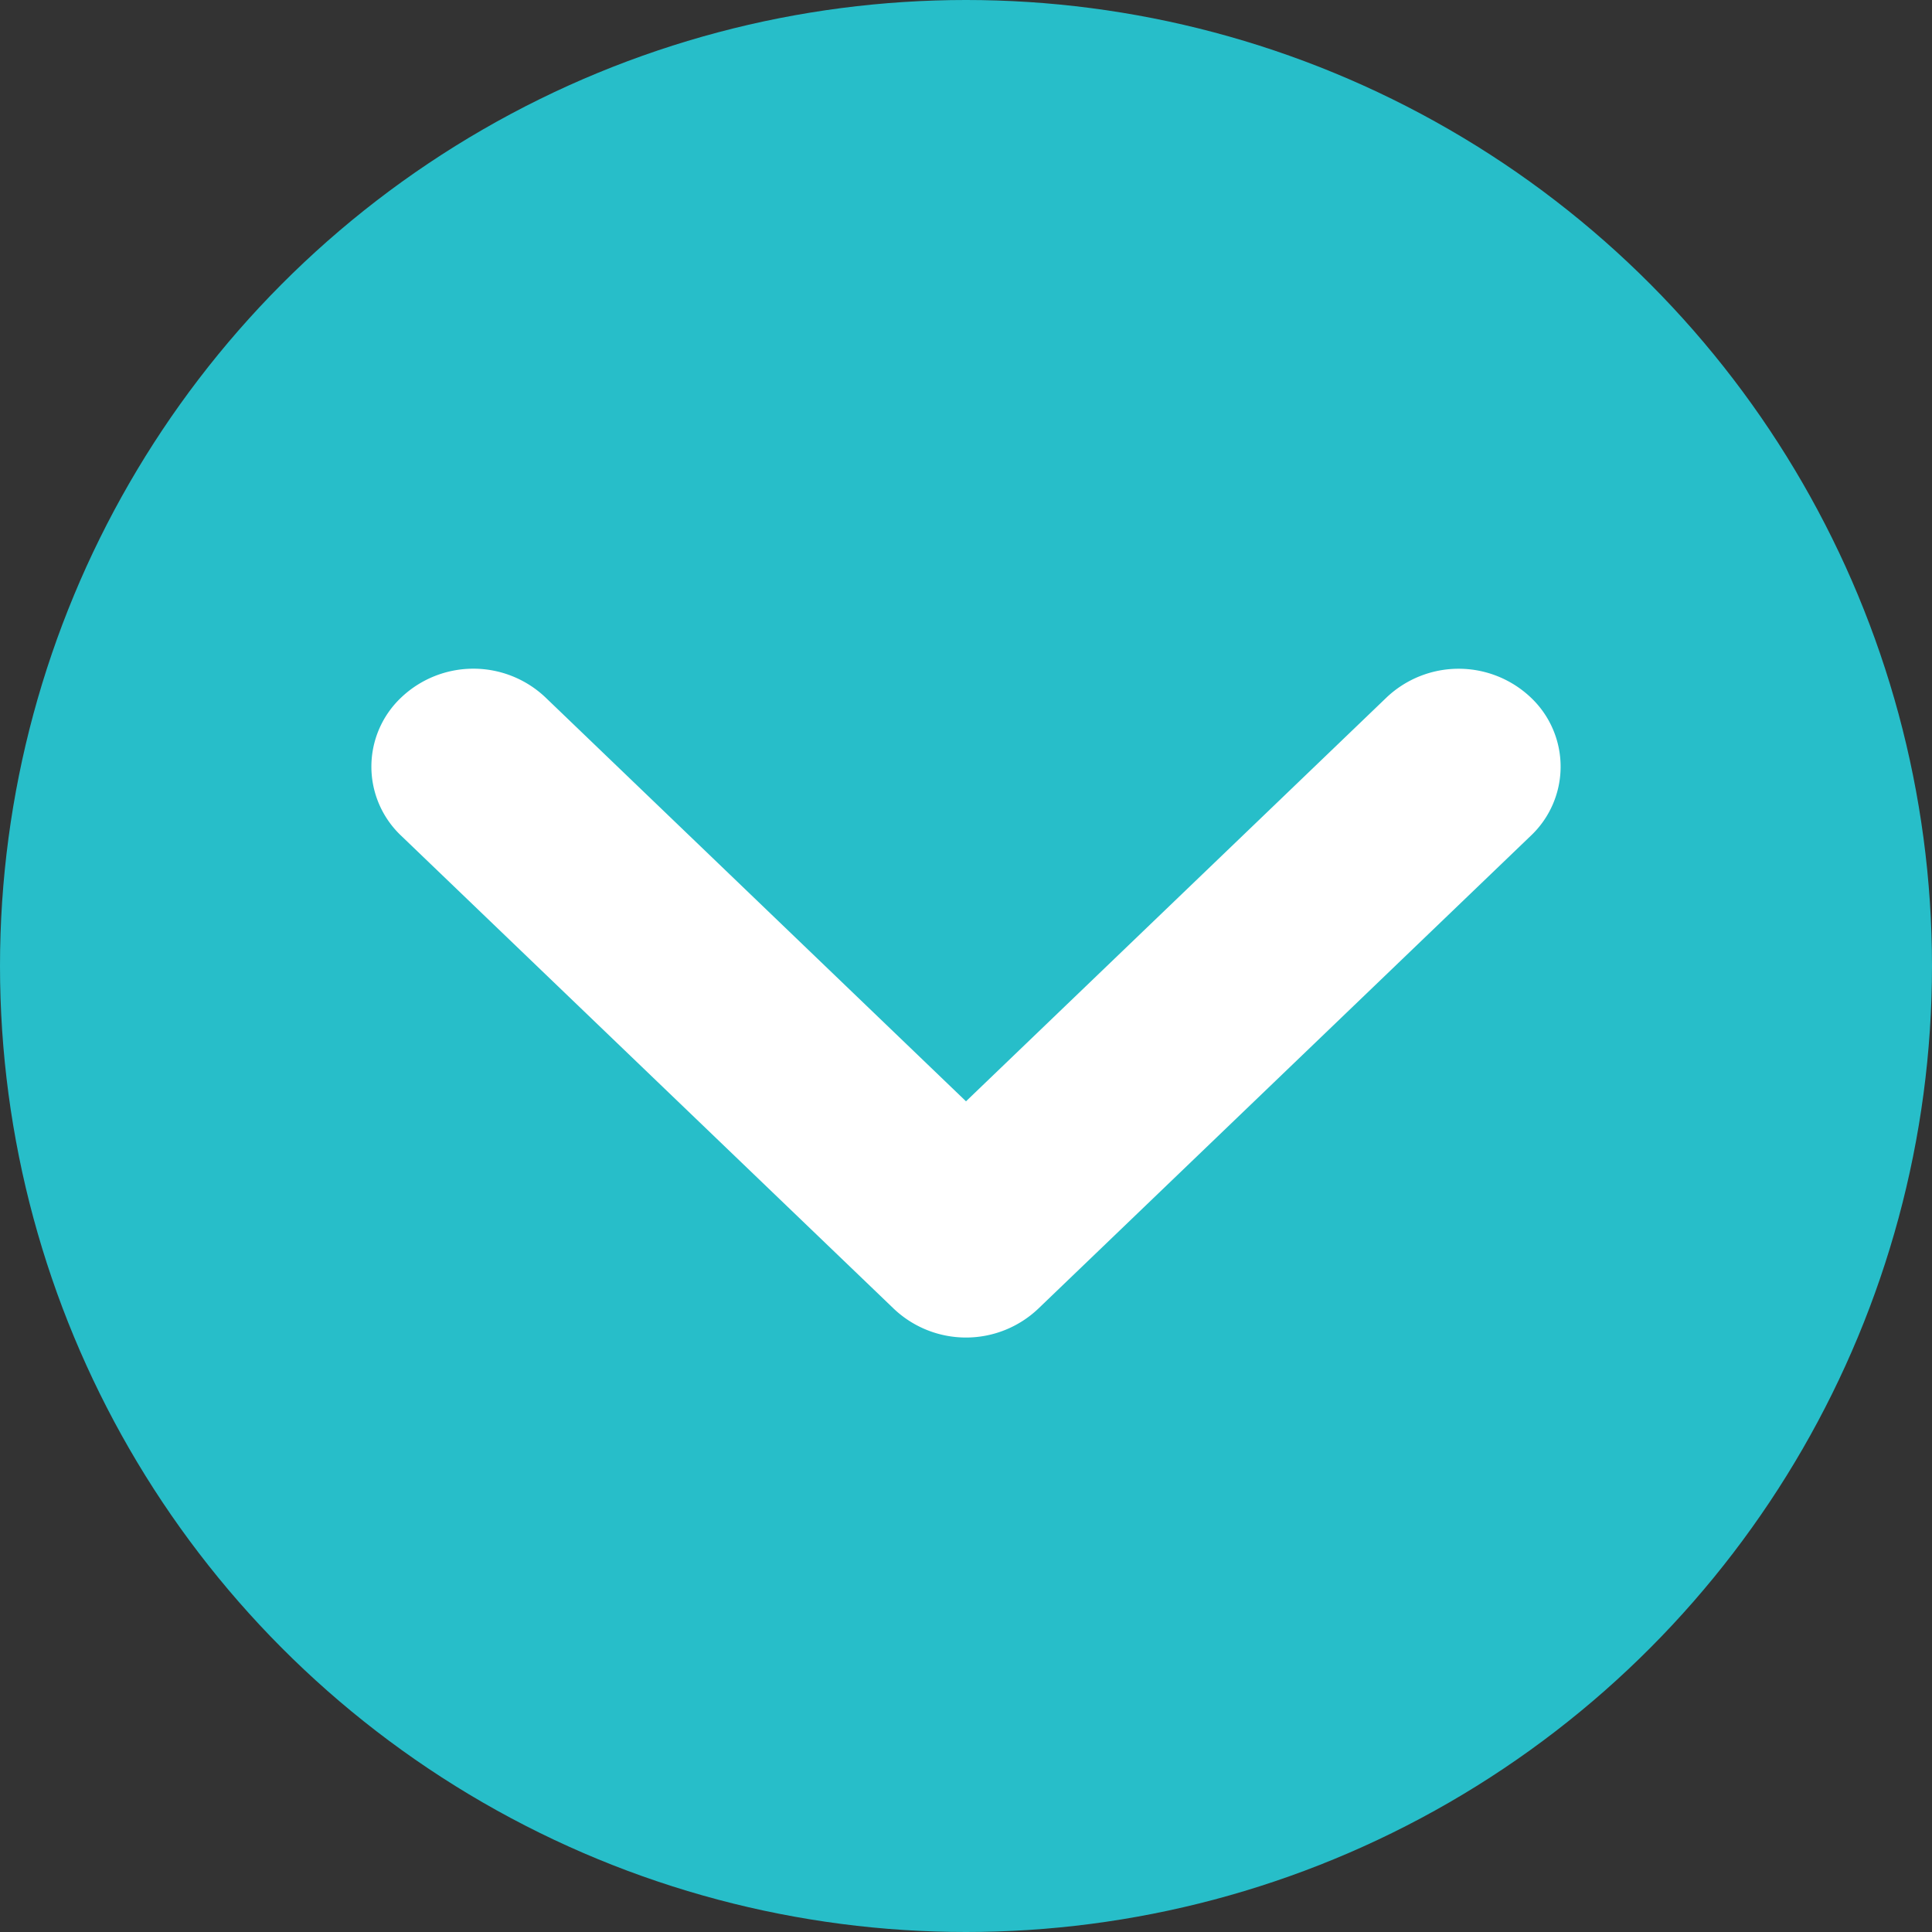 <svg id="PC_arrow_g_btm_01" xmlns="http://www.w3.org/2000/svg" width="26" height="26" viewBox="0 0 26 26">
  <rect x="0" y="0" width="26" height="26" fill="#333333" stroke="none"/>
  <circle id="_" data-name="⚫︎" cx="13" cy="13" r="13" fill="#27bec9"/>
  <path id="_2" data-name="＞" d="M15.6.386a1.411,1.411,0,0,0-1.94,0L8,5.821,2.341.386A1.41,1.41,0,0,0,.4.386a1.279,1.279,0,0,0,0,1.862L7.03,8.614a1.412,1.412,0,0,0,1.94,0L15.6,2.248a1.279,1.279,0,0,0,0-1.862" transform="translate(5 9)" fill="#fff"/>
</svg>
